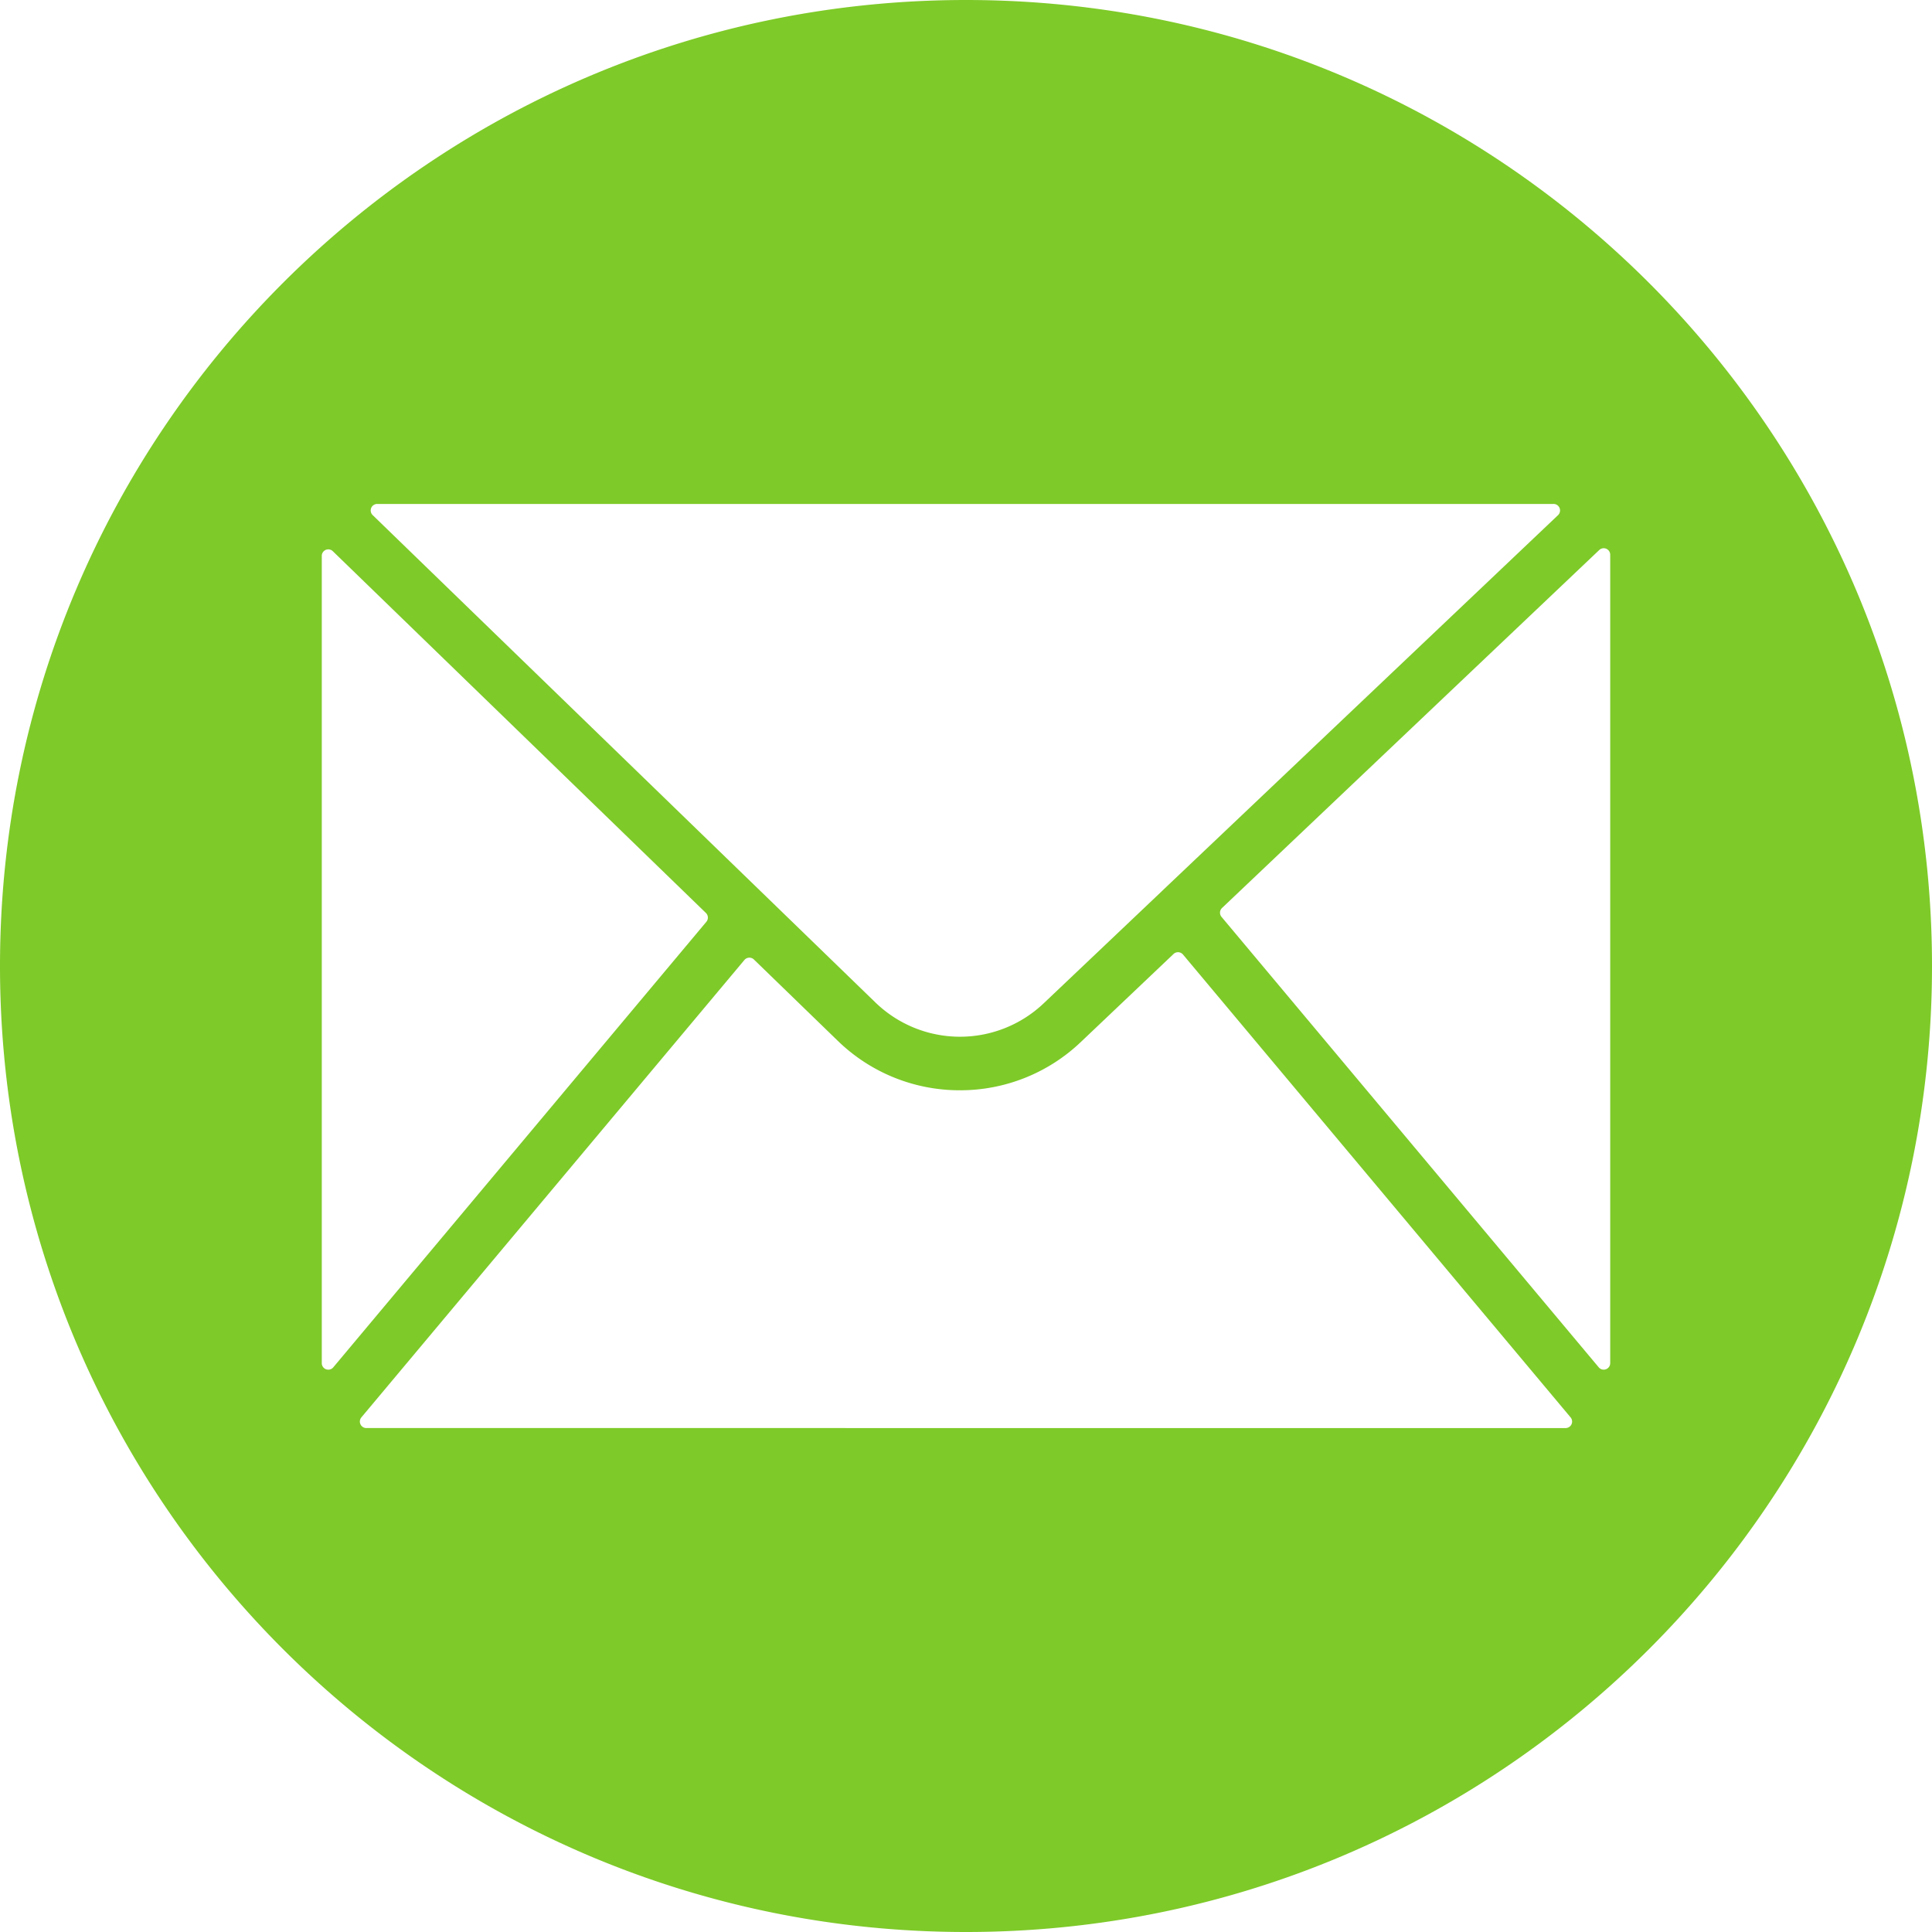 <?xml version="1.0" encoding="UTF-8" standalone="no"?><svg xmlns="http://www.w3.org/2000/svg" xmlns:xlink="http://www.w3.org/1999/xlink" data-name="Layer 1" fill="#7eca29" height="2999" preserveAspectRatio="xMidYMid meet" version="1" viewBox="0.5 0.5 2999.0 2999.0" width="2999" zoomAndPan="magnify"><g id="change1_1"><path d="M1500,.5C671.85.5.5,671.85.5,1500S671.85,2999.5,1500,2999.5,2999.5,2328.15,2999.5,1500,2328.15.5,1500,.5ZM586.07,782.76H2412a10.09,10.09,0,0,1,7,17.41l-613.82,582.54-1,1-183.29,173.94a188.67,188.67,0,0,1-261.87-1.39l-169.7-164.53c-.28-.27-.56-.55-.86-.82L579,800.09A10.09,10.09,0,0,1,586.07,782.76ZM500,2116.49V863.36a10.09,10.09,0,0,1,17.11-7.25l579.16,561.54a10.1,10.1,0,0,1,.71,13.72L517.83,2123A10.09,10.09,0,0,1,500,2116.49Zm1930.81,100.75H569.19a10.09,10.09,0,0,1-7.73-16.57l594.56-710a10.09,10.09,0,0,1,14.76-.76l130.12,126.16a271.25,271.25,0,0,0,188.21,76.85h1.49a271.31,271.31,0,0,0,187.56-74.85l144-136.71a10.09,10.09,0,0,1,14.68.84l601.66,718.47A10.09,10.09,0,0,1,2430.81,2217.24ZM2500,2116.49a10.09,10.09,0,0,1-17.83,6.47l-585.52-699.21a10.09,10.09,0,0,1,.79-13.8L2483,854.25a10.09,10.09,0,0,1,17,7.32Z"/></g></svg>